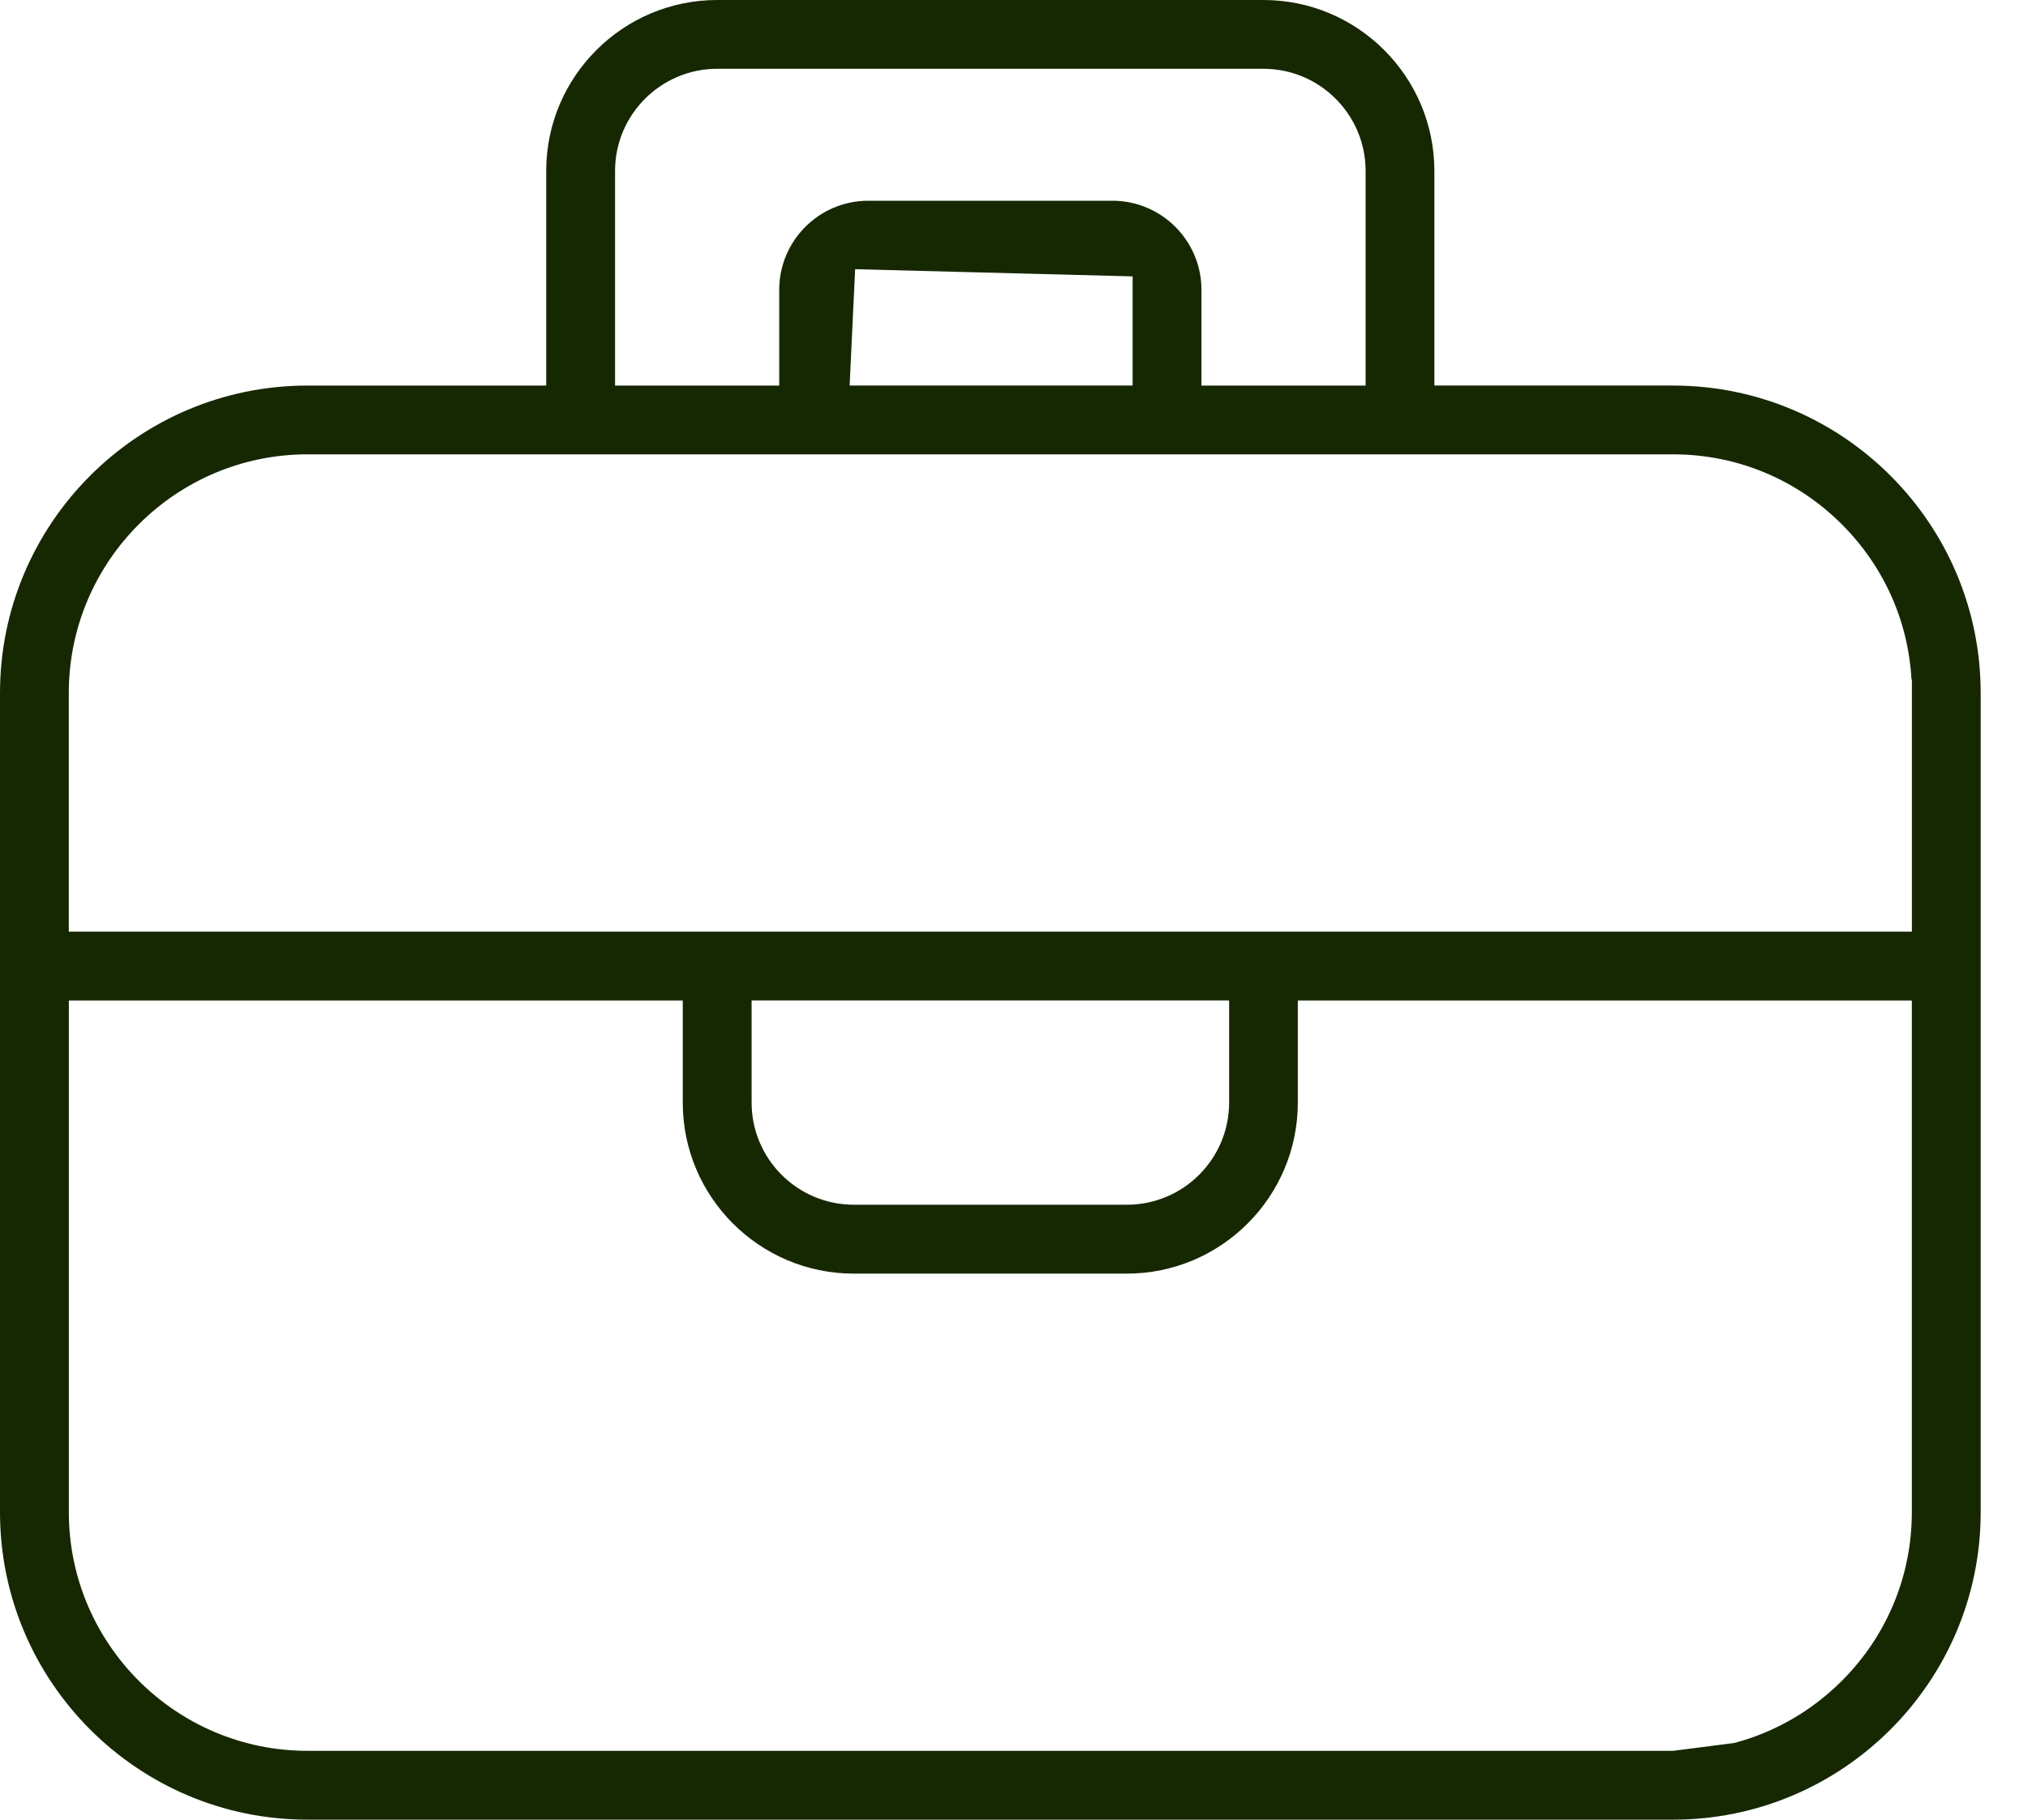<svg xmlns="http://www.w3.org/2000/svg" width="39" height="35" viewBox="0 0 39 35" fill="none"><path d="M32.175 7.415H27.584V3.288C27.584 1.475 26.11 0 24.297 0H13.793C11.979 0 10.504 1.474 10.504 3.288V7.416H5.914C2.653 7.415 0 10.068 0 13.329V29.087C0 32.348 2.653 35 5.913 35H32.175C35.436 35 38.09 32.347 38.09 29.087V13.329C38.09 10.068 35.437 7.416 32.175 7.416V7.415ZM13.793 1.323H24.297C25.38 1.323 26.262 2.204 26.262 3.288V7.416H23.105V5.574C23.105 4.63 22.337 3.861 21.393 3.861H16.697C15.753 3.861 14.985 4.63 14.985 5.574V7.416H11.828V3.288C11.828 2.205 12.709 1.323 13.793 1.323ZM21.781 5.316V7.415H16.339L16.445 5.178L21.781 5.316ZM36.766 29.086C36.766 30.31 36.288 31.462 35.42 32.33C34.837 32.912 34.126 33.32 33.351 33.525L32.176 33.676H5.914C3.383 33.676 1.324 31.617 1.324 29.087V19.244H13.13V21.208C13.13 23.022 14.605 24.497 16.418 24.497H21.67C23.483 24.497 24.958 23.022 24.958 21.208V19.244H36.766V29.087L36.766 29.086ZM14.454 21.207V19.243H23.637V21.207C23.637 22.291 22.755 23.172 21.672 23.172H16.419C15.336 23.172 14.454 22.291 14.454 21.207ZM36.767 13.065V17.919H1.323V13.329C1.323 10.798 3.383 8.739 5.913 8.739H32.176C33.4 8.739 34.552 9.218 35.42 10.085C36.225 10.89 36.696 11.94 36.759 13.065H36.766H36.767Z" fill="#162802"></path></svg>